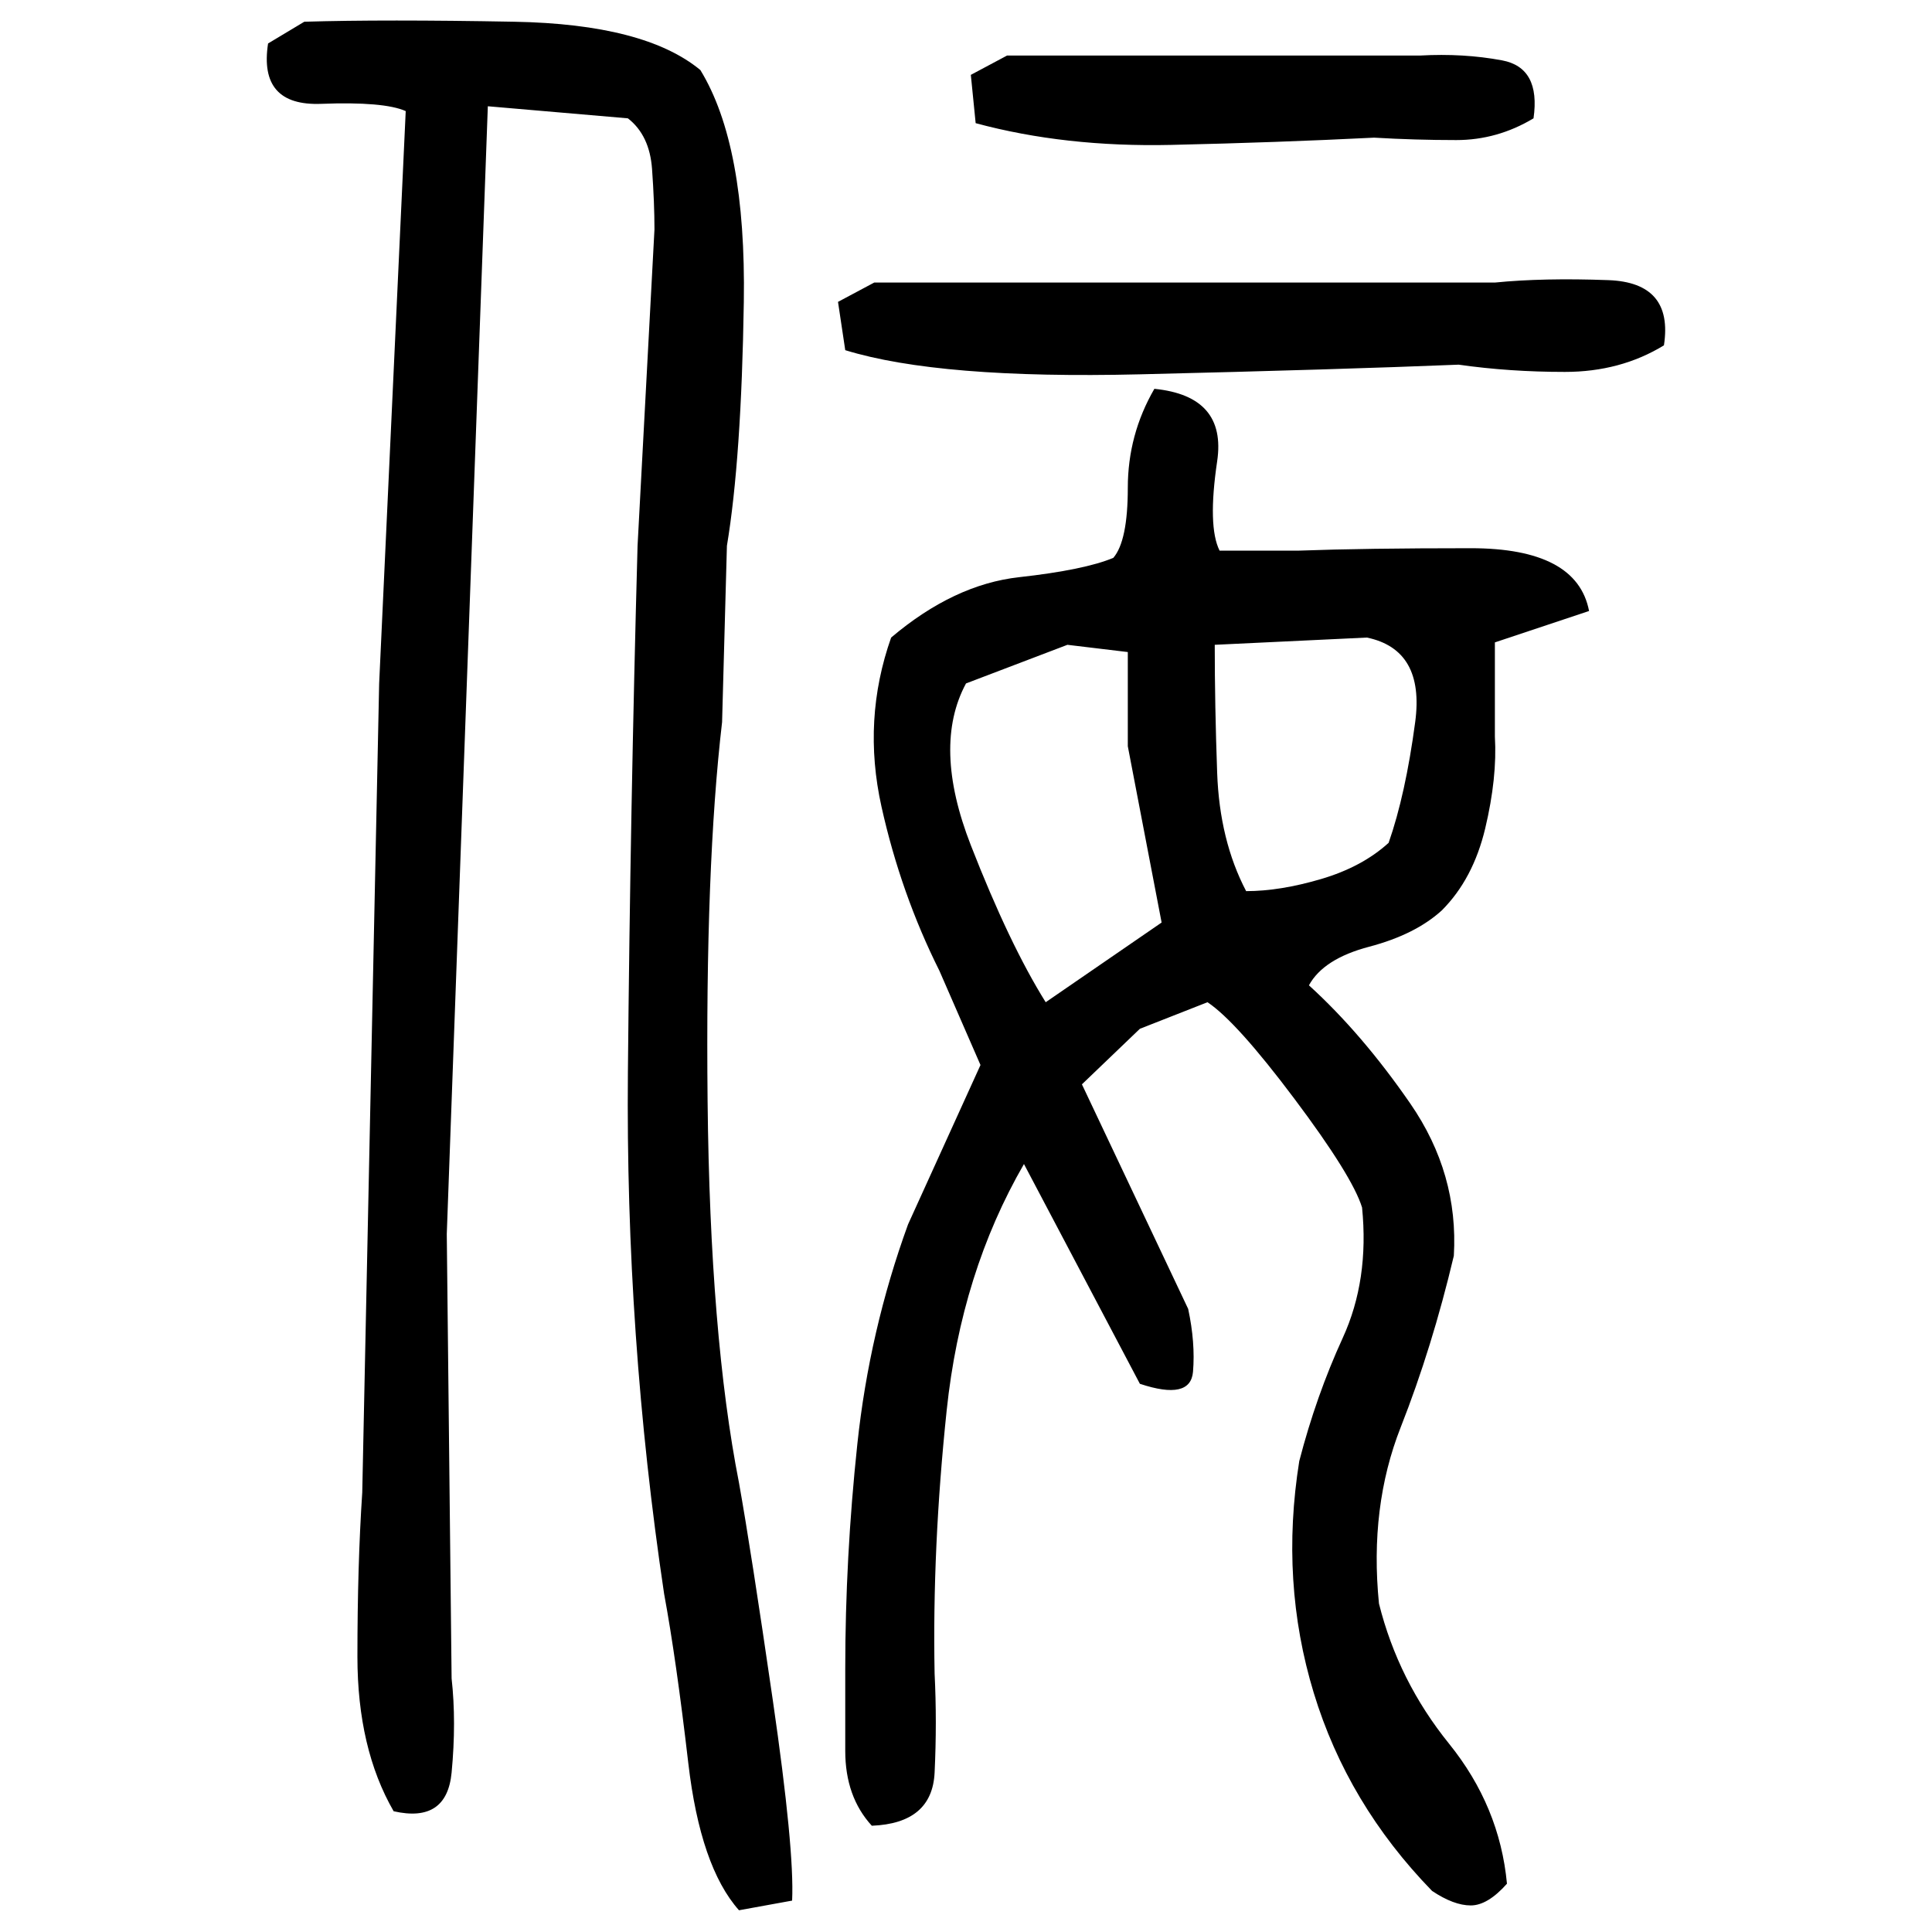 ﻿<?xml version="1.0" encoding="UTF-8" standalone="yes"?>
<svg xmlns="http://www.w3.org/2000/svg" height="100%" version="1.1" width="100%" viewBox="0 0 80 80">
  <g transform="scale(1)">
    <path fill="#000000" d="M12.6 0.9Q15.9 0.8 21.3 0.9T29 2.9Q30.9 6.0 30.8 12.5T30.1 22.6L29.9 29.9Q29.2 35.9 29.3 45.6T30.6 61.4Q31.1 64.2 32 70.4T32.8 78.7L30.6 79.1Q29 77.3 28.5 73T27.5 66.0Q25.9 55.3 26 44.4T26.4 22.6L27.1 9.5Q27.1 8.4 27.0 7.0T26.0 4.9L20.2 4.4L18.5 51.1L18.7 69.5Q18.9 71.3 18.7 73.4T16.3 75.0Q14.8 72.4 14.8 68.6T15.0 61.8L15.7 28.3L16.8 4.6Q15.9 4.2 13.3 4.3T11.1 1.8L12.6 0.9ZM41.7 2.3H58.8Q60.6 2.2 62.2 2.5T63.5 4.9Q62.0 5.8 60.3 5.8T56.9 5.7Q52.9 5.9 48.5 6T40.4 5.1L40.2 3.1L41.7 2.3ZM36.2 11.7H61.9Q63.9 11.5 66.6 11.6T68.9 14.3Q67.1 15.4 64.8 15.4T60.4 15.1Q55.5 15.3 47.2 15.5T35.0 14.5L34.7 12.5L36.2 11.7ZM47.8 16.1Q50.8 16.4 50.4 19.1T50.5 22.8H53.8Q56.5 22.7 60.9 22.7T65.8 25.3L61.9 26.6V30.5Q62.0 32.2 61.5 34.3T59.7 37.7Q58.6 38.7 56.7 39.2T54.2 40.8Q56.4 42.8 58.4 45.7T60.2 52Q59.3 55.8 58.0 59.1T57.1 66.4Q57.9 69.6 60 72.2T62.4 78Q61.6 78.9 60.9 78.9T59.3 78.3Q55.8 74.7 54.4 70.1T53.8 60.5Q54.5 57.8 55.6 55.4T56.4 50.0Q56 48.7 53.6 45.5T50 41.5L47.2 42.6L44.8 44.9L49.2 54.2Q49.5 55.6 49.4 56.8T47.2 57.3L42.4 48.2Q39.8 52.7 39.2 58.4T38.7 69.3Q38.8 71.3 38.7 73.4T36.1 75.6Q35.0 74.4 35.0 72.5T35.0 69.1Q35.0 64.5 35.5 59.8T37.6 50.7L40.6 44.1L38.9 40.2Q37.3 37 36.5 33.4T36.9 26.4Q39.5 24.2 42.2 23.9T46.1 23.1Q46.7 22.4 46.7 20.2T47.8 16.1ZM50.3 26.7Q50.3 29.2 50.4 32T51.6 36.9Q53 36.9 54.7 36.4T57.5 34.9Q58.2 32.9 58.6 29.9T56.6 26.4L50.3 26.7ZM40 28.3Q38.6 30.9 40.2 35.0T43.3 41.5L48.1 38.2L46.7 30.9V27.0L44.2 26.7L40 28.3Z" />
  </g>
</svg>
